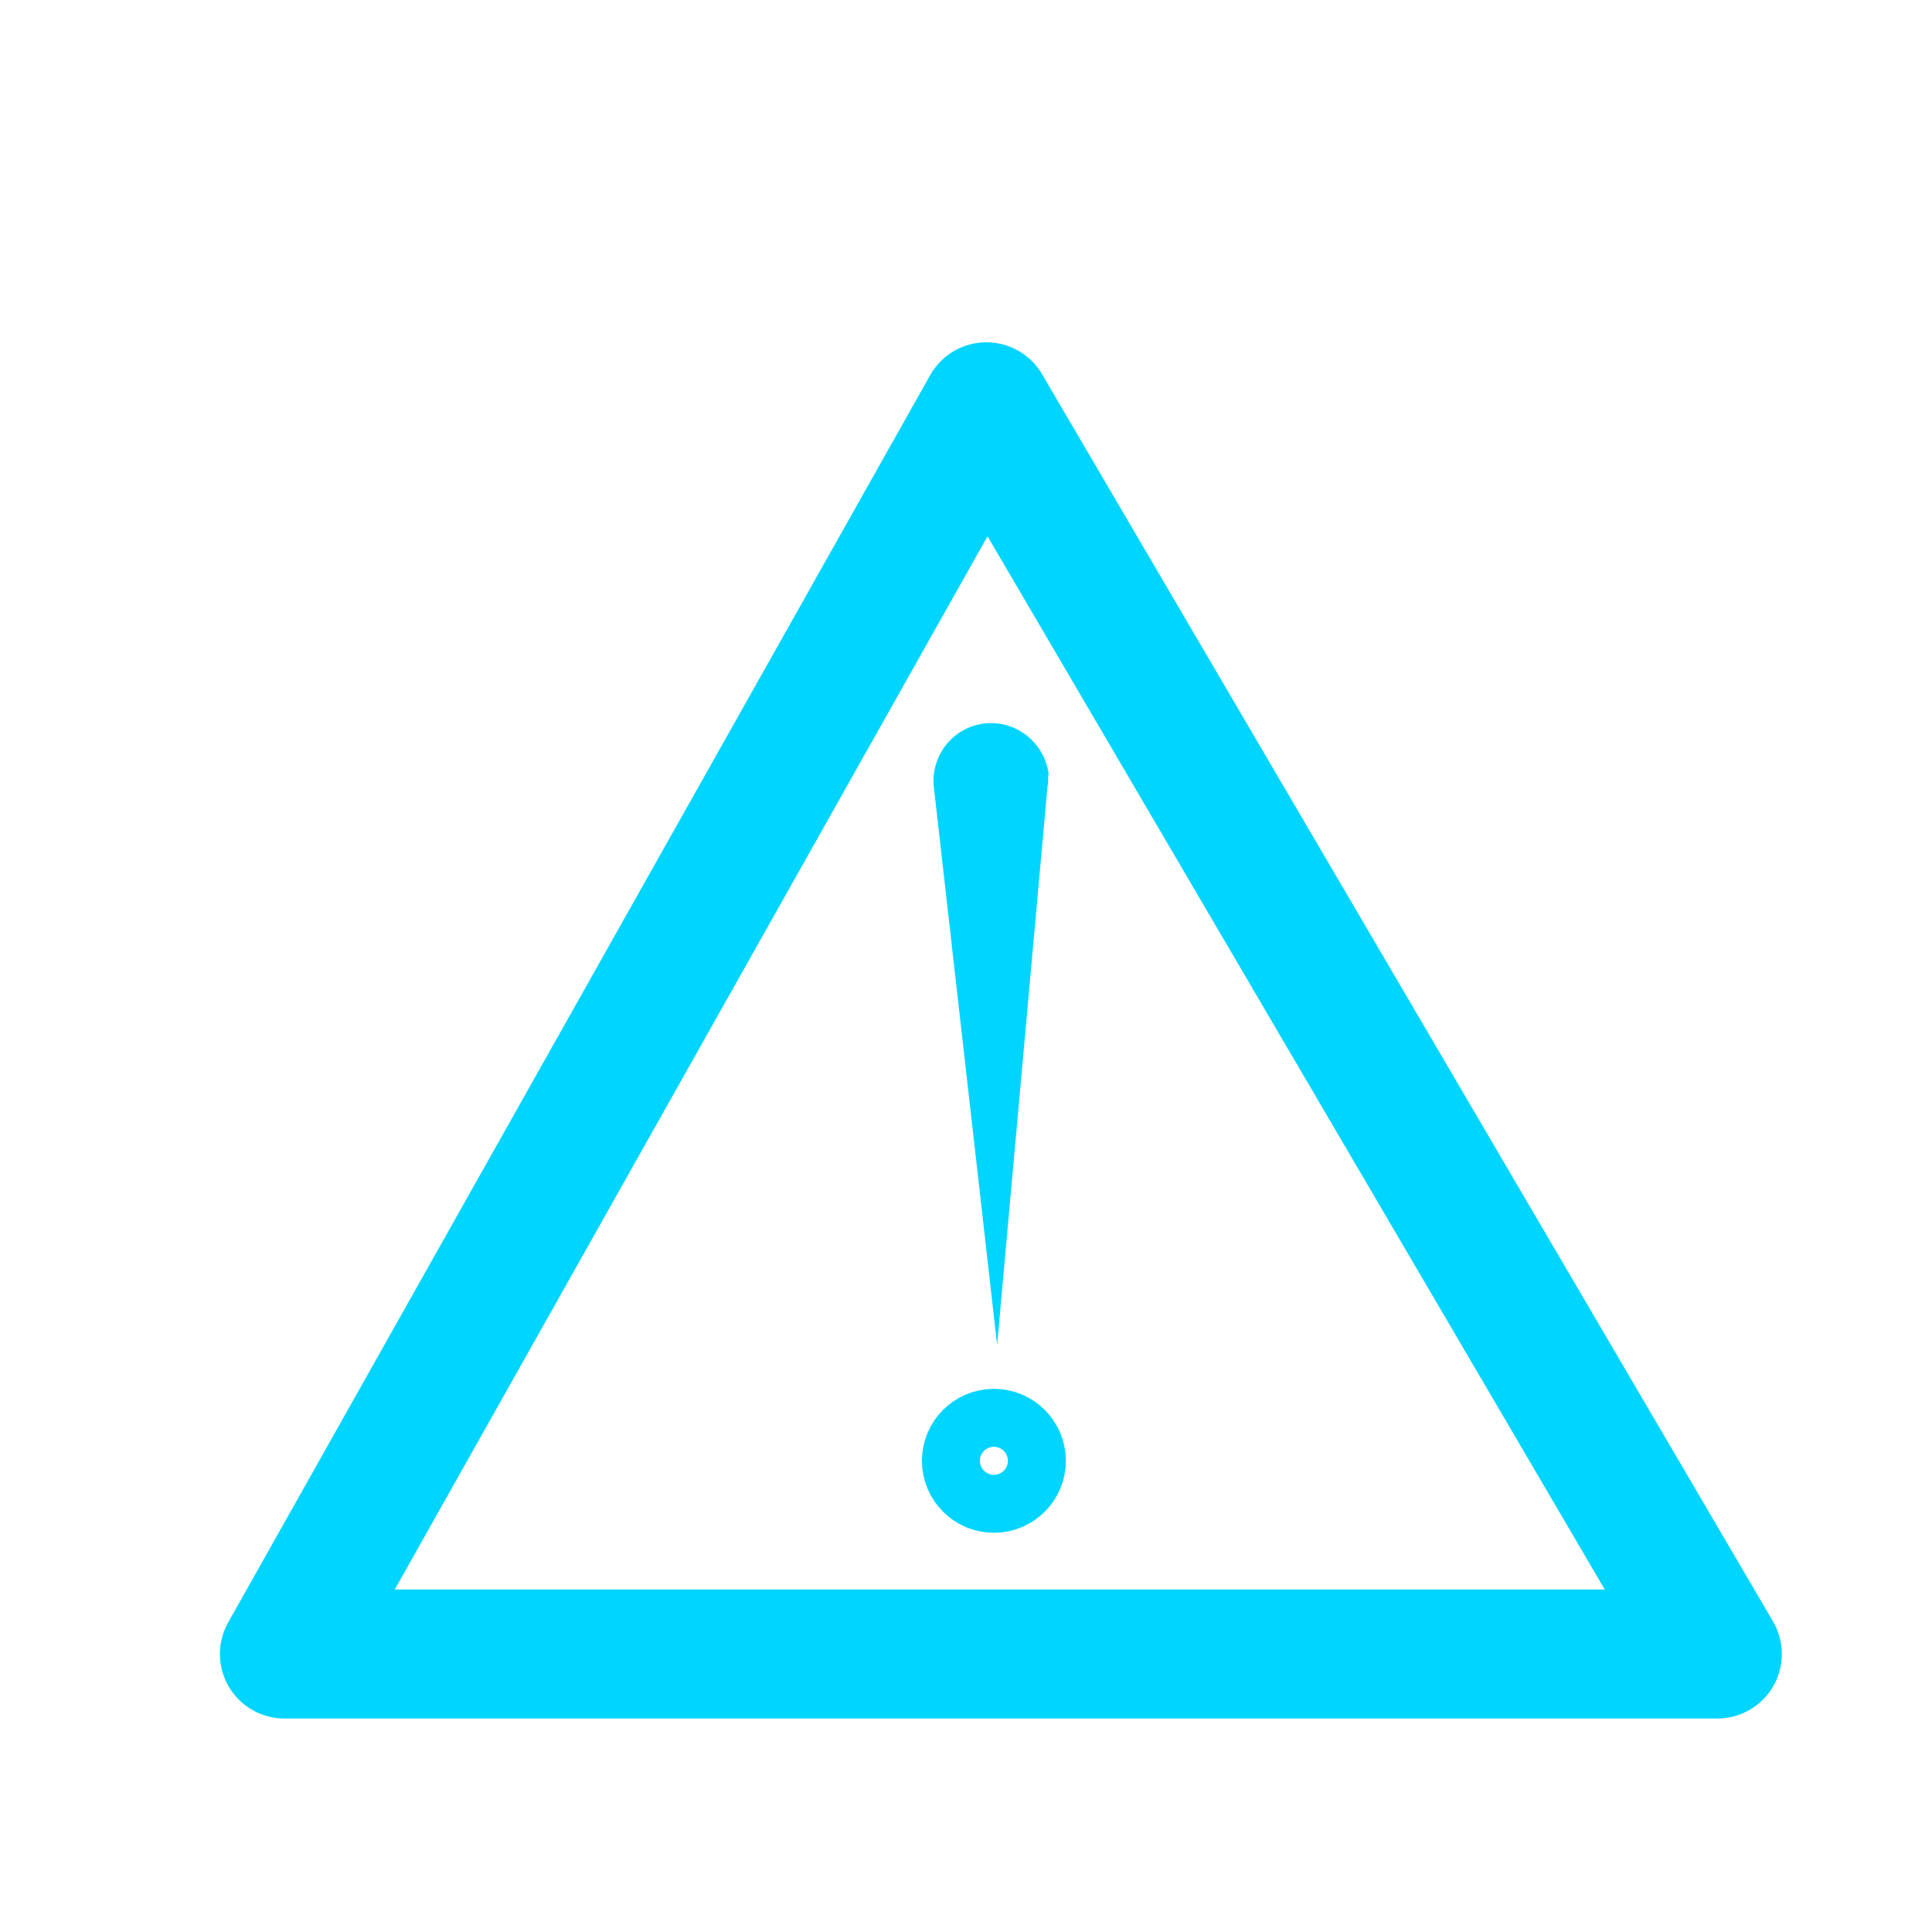 <?xml version="1.0" encoding="utf-8"?>
<!-- Generator: Adobe Illustrator 26.0.1, SVG Export Plug-In . SVG Version: 6.00 Build 0)  -->
<svg version="1.1" id="Livello_1" xmlns="http://www.w3.org/2000/svg" xmlns:xlink="http://www.w3.org/1999/xlink" x="0px" y="0px"
	 viewBox="0 0 180 180" style="enable-background:new 0 0 180 180;" xml:space="preserve">
<style type="text/css">
	.st0{fill:none;stroke:#00D5FF;stroke-width:12.02;stroke-linecap:round;stroke-linejoin:round;}
	.st1{fill:none;stroke:#00D5FF;stroke-width:8.01;stroke-linecap:round;stroke-linejoin:round;}
	.st2{fill:#00D5FF;}
</style>
<polygon class="st0" points="26.5,154.1 91.9,37.9 160,154.1 "/>
<circle class="st1" cx="92.6" cy="136.1" r="2.7"/>
<path class="st2" d="M97.6,73.2l-4.7,52.1l-5.9-52c-0.3-2.9,1.8-5.6,4.8-5.9c2.9-0.3,5.5,1.8,5.9,4.7C97.6,72.5,97.7,72.9,97.6,73.2
	z"/>
</svg>
